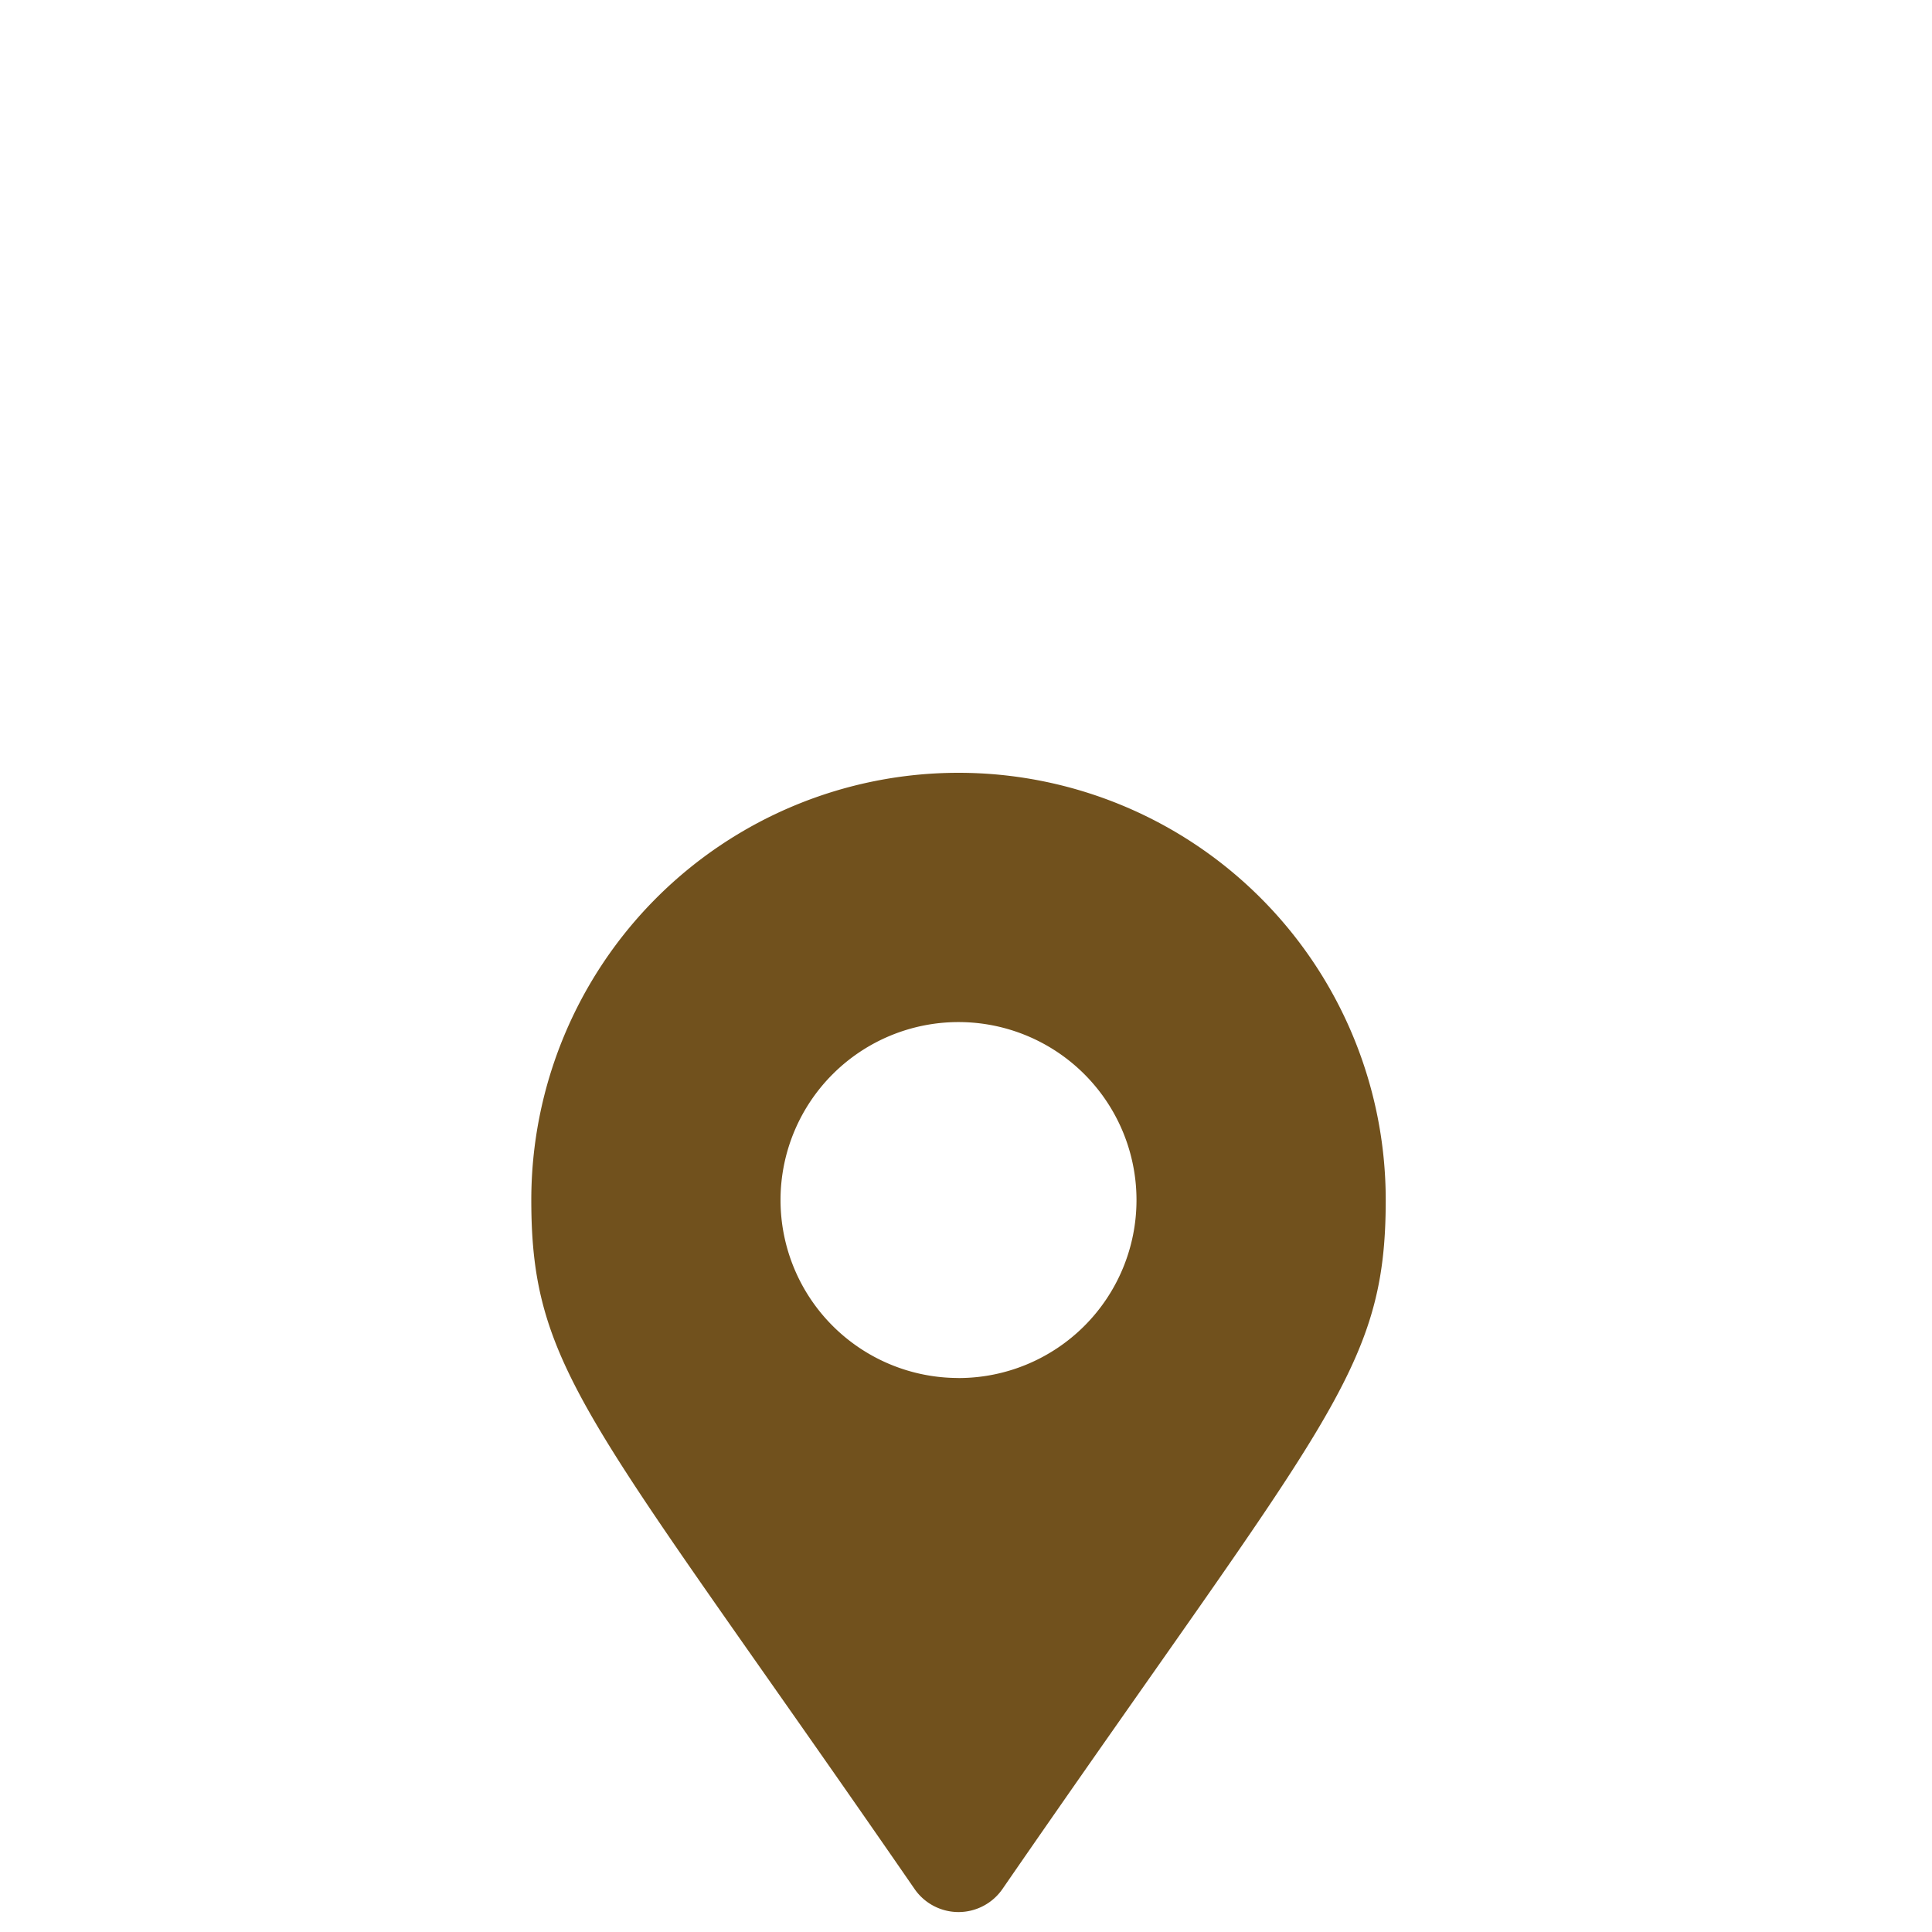 <svg xmlns="http://www.w3.org/2000/svg" width="40" height="40" viewBox="0 0 40 40">
  <g id="グループ_417" data-name="グループ 417" transform="translate(-4621 279)">
    <rect id="長方形_460" data-name="長方形 460" width="40" height="40" transform="translate(4621 -279)" fill="none"/>
    <g id="グループ_411" data-name="グループ 411" transform="translate(4433 -955)">
      <path id="Icon_awesome-map-marker-alt" data-name="Icon awesome-map-marker-alt" d="M7.936,23.111C1.242,13.407,0,12.411,0,8.845a8.845,8.845,0,0,1,17.69,0c0,3.566-1.242,4.562-7.936,14.266a1.106,1.106,0,0,1-1.818,0Zm.909-10.58A3.685,3.685,0,1,0,5.16,8.845,3.685,3.685,0,0,0,8.845,12.53Z" transform="translate(199 692)" fill="#71511d"/>
    </g>
  </g>
</svg>
